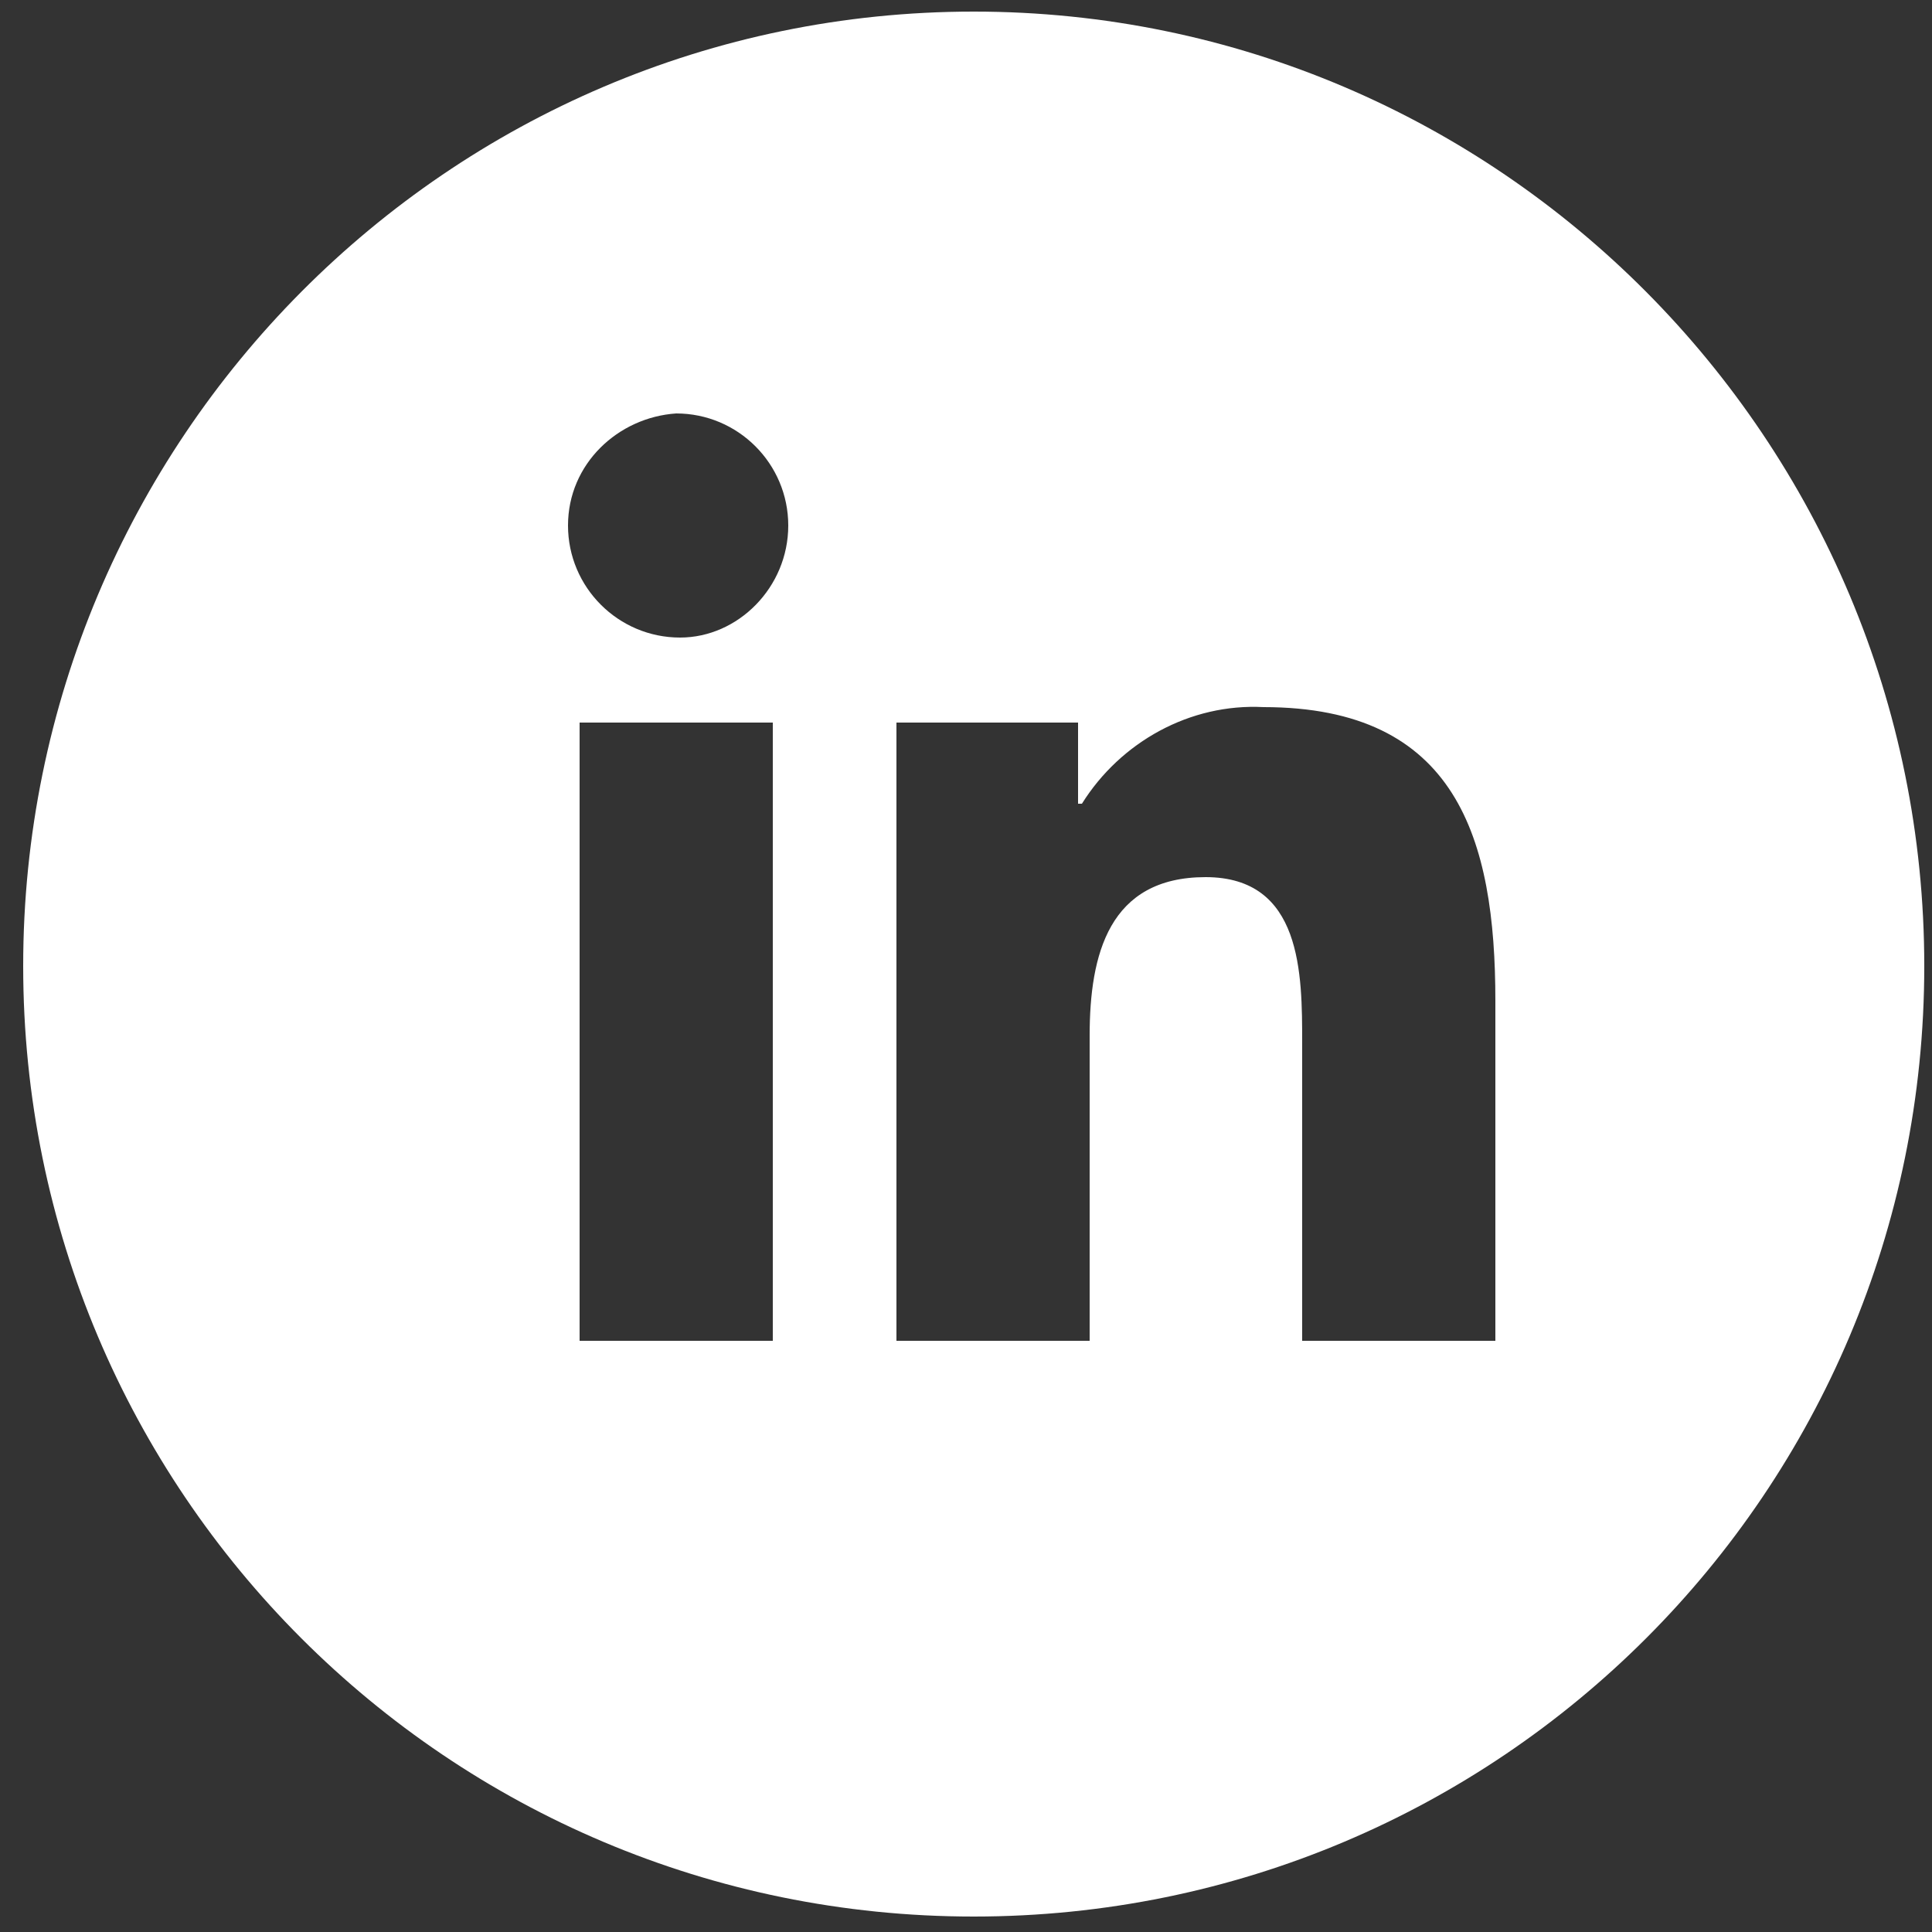<?xml version="1.0" encoding="utf-8"?>
<!-- Generator: Adobe Illustrator 28.3.0, SVG Export Plug-In . SVG Version: 6.00 Build 0)  -->
<svg version="1.1" id="Layer_1" xmlns="http://www.w3.org/2000/svg" xmlns:xlink="http://www.w3.org/1999/xlink" x="0px" y="0px"
	 viewBox="0 0 50 50" style="enable-background:new 0 0 50 50;" xml:space="preserve">
<rect x="0" y="0" width="50" height="50" fill="#333333" stroke="none"/>
<style type="text/css">
	.st0{fill:#FFFFFF;}
</style>
<path class="st0" d="M25.2,0.3C11.6,0.3,0.6,11.4,0.6,25s11,24.6,24.6,24.6s24.6-11,24.6-24.6S38.8,0.3,25.2,0.3z M20,34.7h-5v-16h5
	V34.7z M17.6,16.5c-1.6,0-2.9-1.3-2.9-2.9c0-1.6,1.3-2.8,2.8-2.9h0c1.6,0,2.9,1.3,2.9,2.9S19.1,16.5,17.6,16.5L17.6,16.5z
	 M38.7,34.7h-5V27c0-1.8,0-4.3-2.5-4.3s-3,2-3,4.1v7.9h-5v-16h-0.1h4.8v2.1H28c1-1.6,2.8-2.6,4.7-2.5c5,0,6,3.4,6,7.6V34.7z"/>
</svg>

